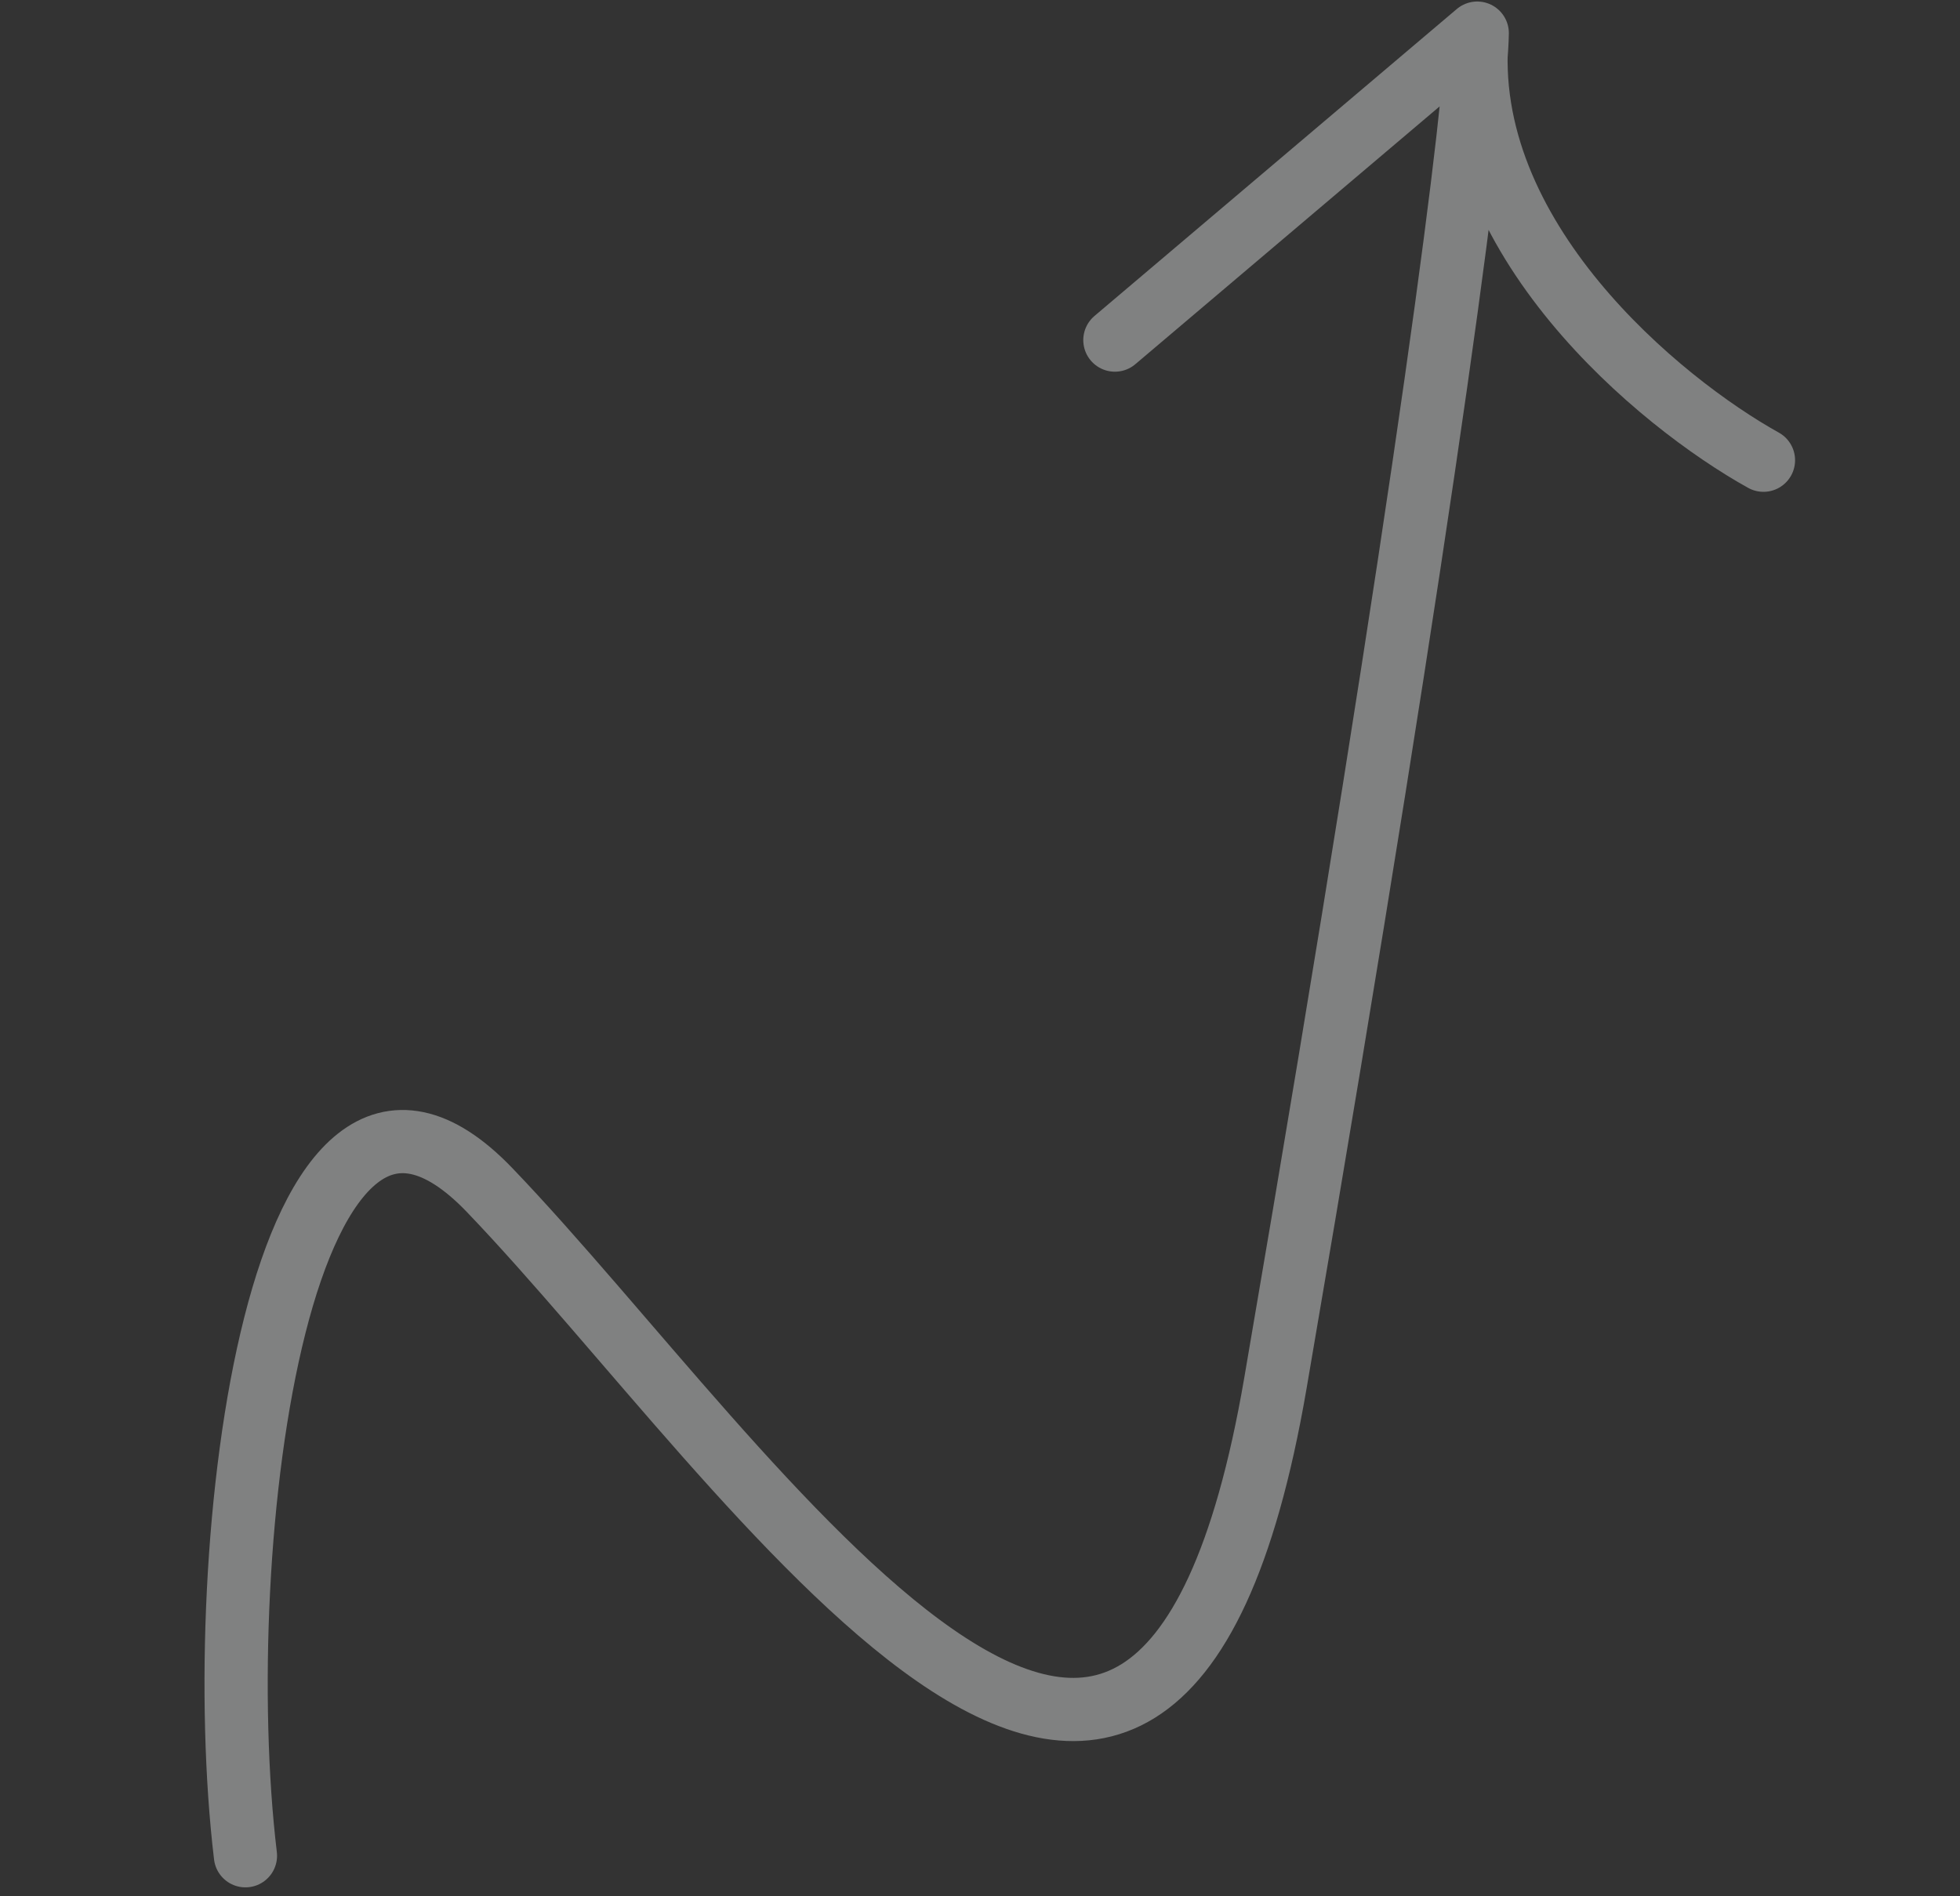 <?xml version="1.0" encoding="UTF-8"?> <svg xmlns="http://www.w3.org/2000/svg" width="62" height="60" viewBox="0 0 62 60" fill="none"><rect x="0" y="0" width="62" height="60" fill="#333333" stroke="none"/><path opacity="0.4" d="M7.764 58.718C6.596 48.96 8.841 30.726 15.487 37.654C23.794 46.315 36.49 66.226 40.344 43.769C45.39 14.372 46.703 3.039 46.729 1.048M46.729 1.048L35.267 10.761M46.729 1.048C46.127 7.5 52.514 12.746 55.783 14.562" stroke="#F4F5F6" stroke-width="2" stroke-linecap="round" stroke-linejoin="round"></path></svg> 